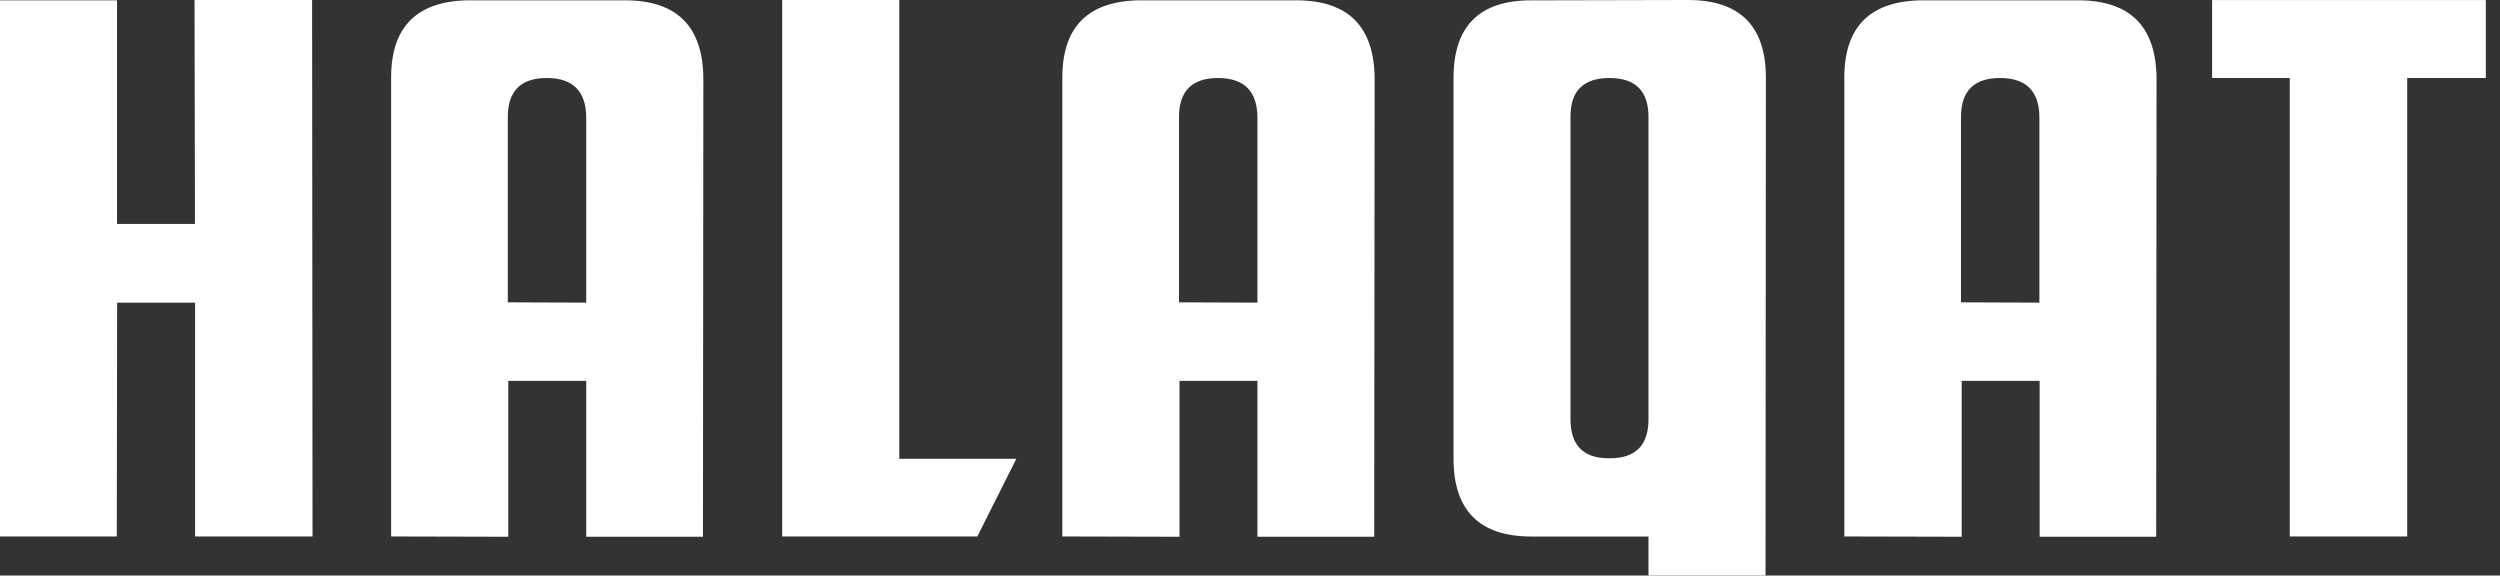 <svg width="139" height="32" viewBox="0 0 139 32" fill="none" xmlns="http://www.w3.org/2000/svg">
<rect x="0" y="0" width="139" height="32" fill="#333333" stroke="none"/>
<path d="M6.507 0.02V12.45H10.84L10.817 0H17.353L17.377 29.827H10.847V16.827H6.513L6.493 29.827H0V0.02H6.507Z" fill="white"/>
<path d="M21.747 29.827V4.31C21.747 1.477 23.192 0.046 26.08 0.017H34.747C37.636 0.017 39.089 1.47 39.107 4.377L39.084 29.843H32.594V21.177H28.26V29.843L21.747 29.827ZM32.594 16.827V6.507C32.576 5.06 31.845 4.337 30.4 4.337C28.956 4.337 28.234 5.06 28.234 6.507V16.81L32.594 16.827Z" fill="white"/>
<path d="M43.49 0H50V25.51H56.507L54.34 29.827H43.49V0Z" fill="white"/>
<path d="M59.066 29.827V4.31C59.066 1.477 60.511 0.045 63.4 0.017H72.066C74.955 0.017 76.41 1.47 76.43 4.377L76.406 29.843H69.913V21.177H65.58V29.843L59.066 29.827ZM69.913 16.827V6.507C69.895 5.06 69.164 4.337 67.72 4.337C66.275 4.337 65.553 5.06 65.553 6.507V16.81L69.913 16.827Z" fill="white"/>
<path d="M93.85 0C96.739 0 98.183 1.444 98.183 4.333L98.163 32H91.656V29.83H85.15C82.261 29.83 80.816 28.386 80.816 25.497V4.337C80.816 1.461 82.249 0.022 85.113 0.02H85.156L93.85 0ZM91.656 23.333V6.507C91.656 5.06 90.934 4.337 89.49 4.337C88.045 4.337 87.322 5.046 87.32 6.463V23.31C87.32 24.757 88.029 25.48 89.446 25.48H89.49C90.934 25.487 91.656 24.763 91.656 23.31V23.333Z" fill="white"/>
<path d="M102.544 29.827V4.31C102.544 1.477 103.988 0.045 106.877 0.017H115.544C118.433 0.017 119.886 1.47 119.904 4.377L119.884 29.843H113.404V21.177H109.071V29.843L102.544 29.827ZM113.391 16.827V6.507C113.377 5.06 112.647 4.337 111.201 4.337C109.754 4.337 109.031 5.06 109.031 6.507V16.81L113.391 16.827Z" fill="white"/>
<path d="M127.311 29.827V4.337H122.994V0.003H138.211V4.337H133.841V29.827H127.311Z" fill="white"/>
</svg>
